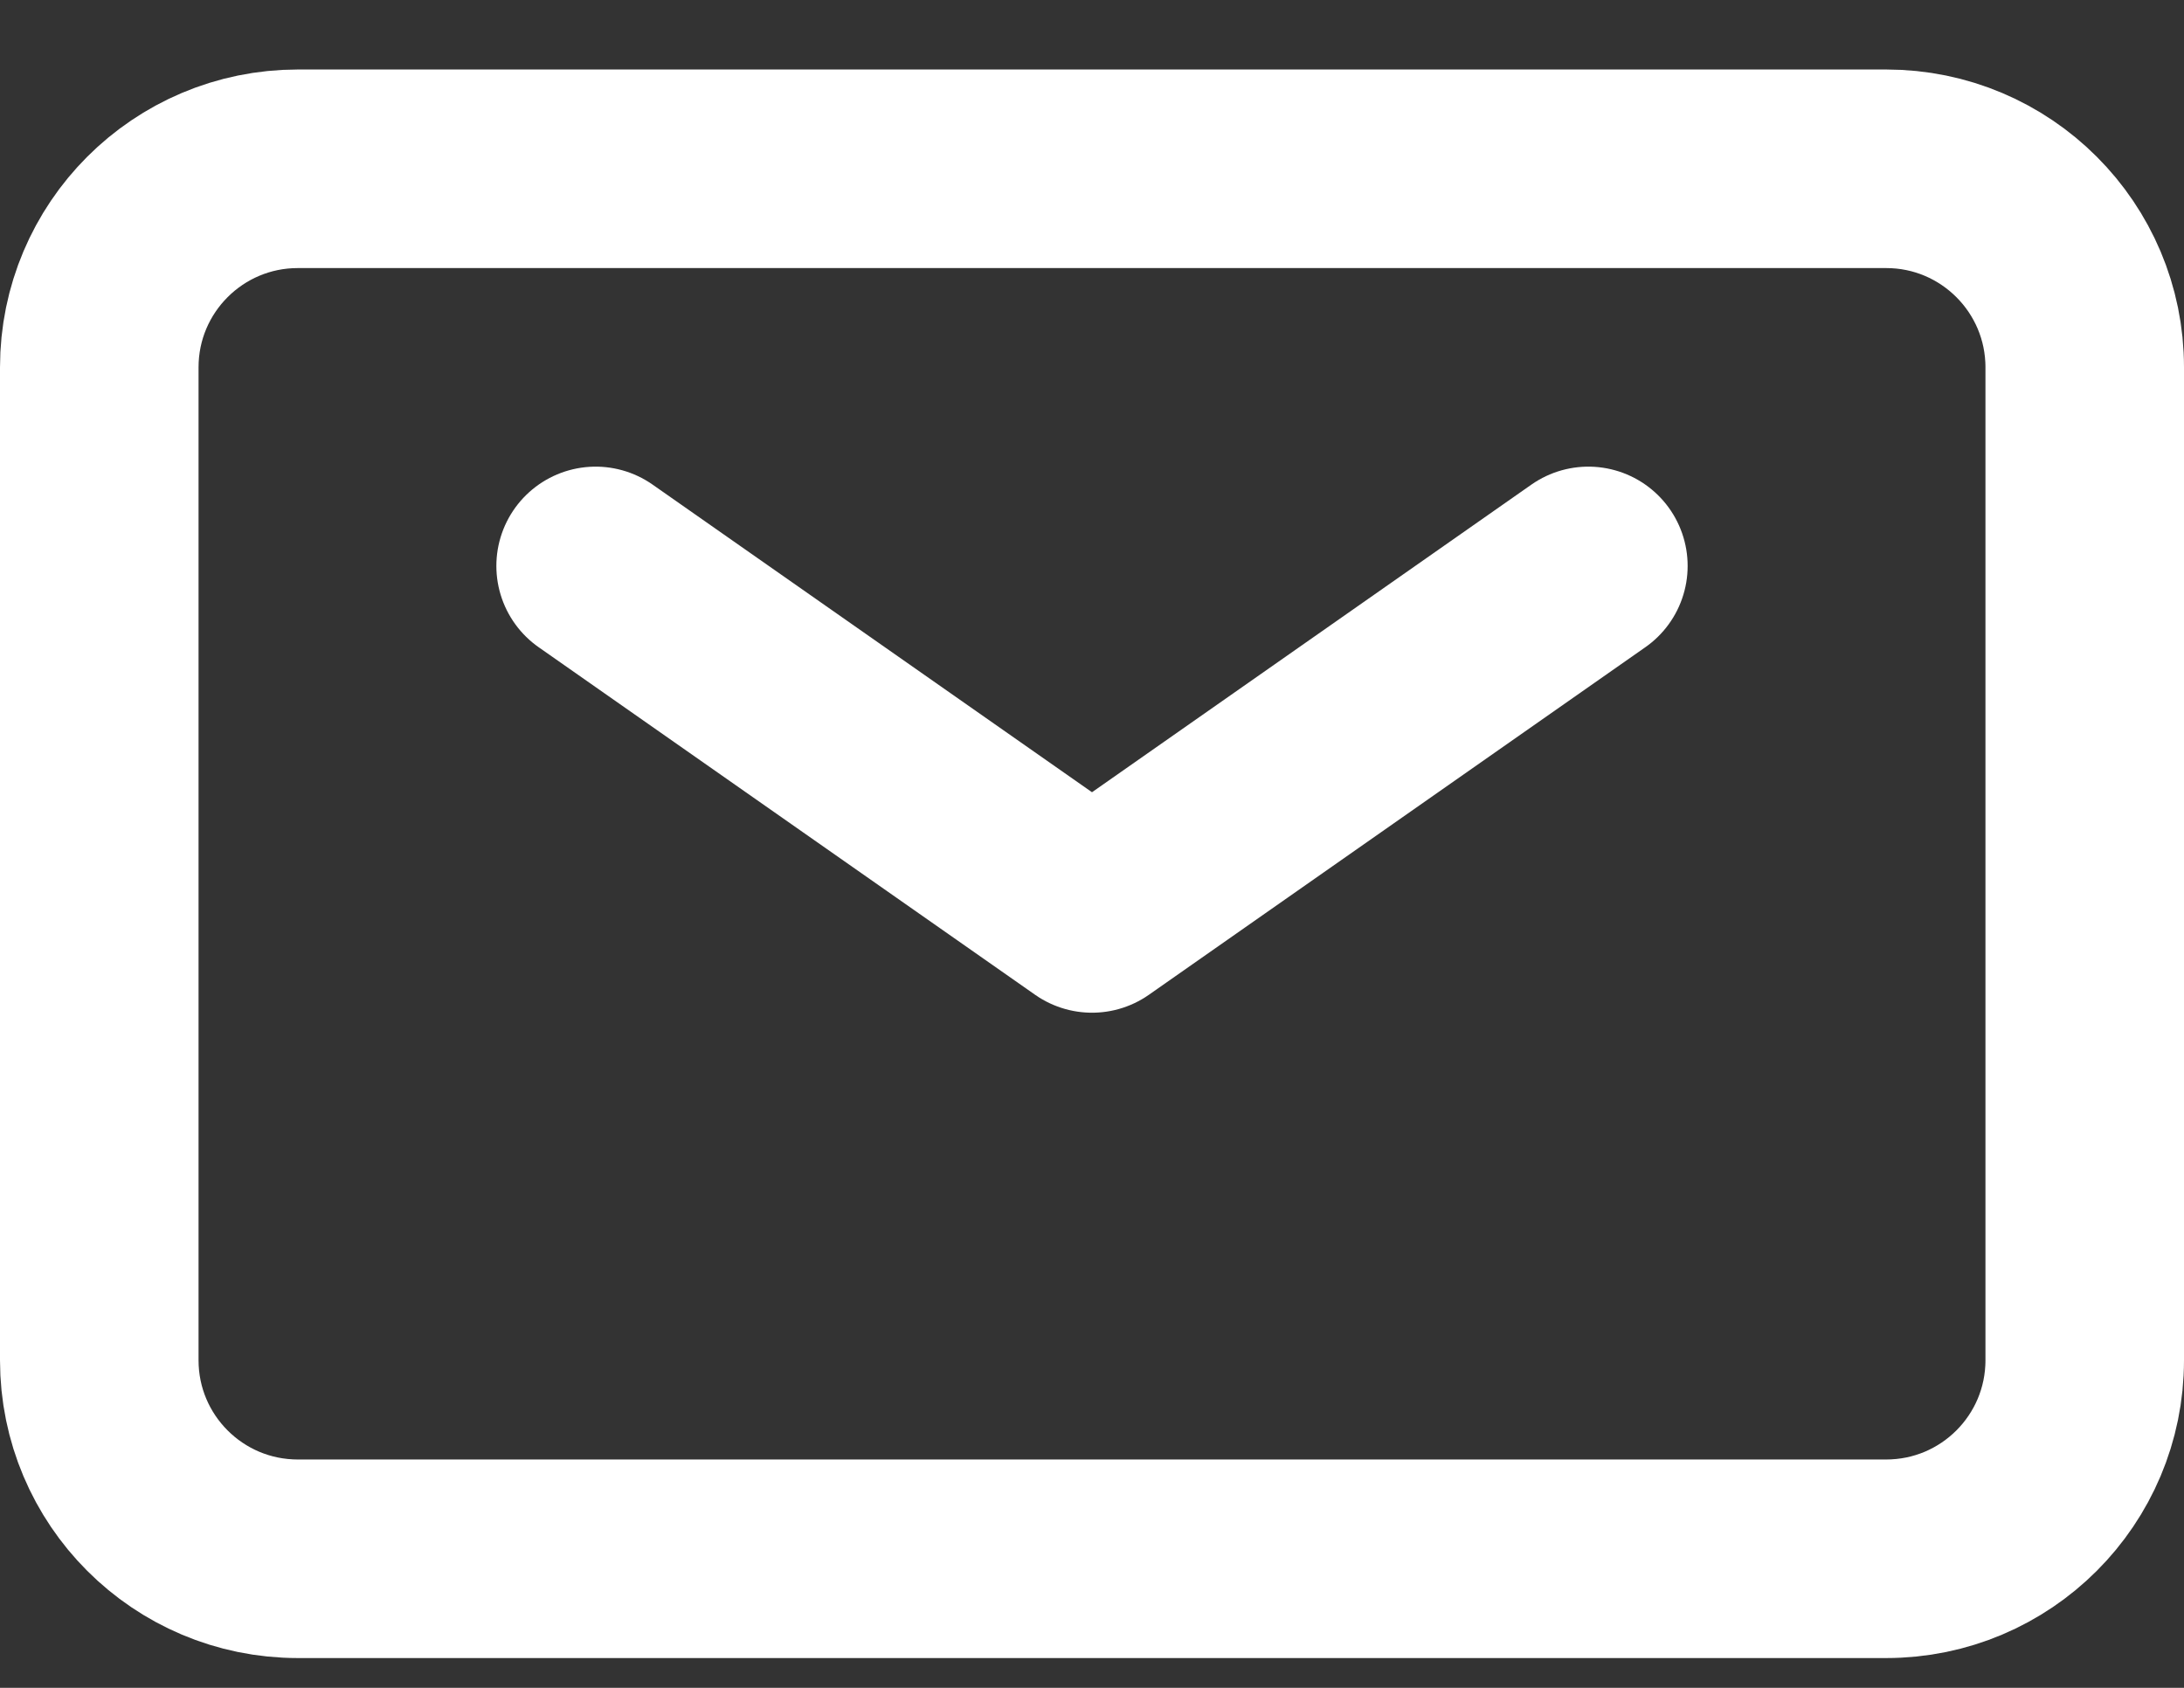<svg width="22" height="17" viewBox="0 0 22 17" fill="none" xmlns="http://www.w3.org/2000/svg">
<rect x="0" y="0" width="22" height="17" fill="#333333" stroke="none"/>
<path d="M6 5.7L11 9.2L16 5.7" stroke="white" stroke-width="2" stroke-linecap="round" stroke-linejoin="round"/>
<path d="M1 13.7V3.7C1 2.596 1.895 1.7 3 1.7H19C20.105 1.7 21 2.596 21 3.7V13.7C21 14.805 20.105 15.7 19 15.7H3C1.895 15.7 1 14.805 1 13.7Z" stroke="white" stroke-width="2"/>
</svg>
